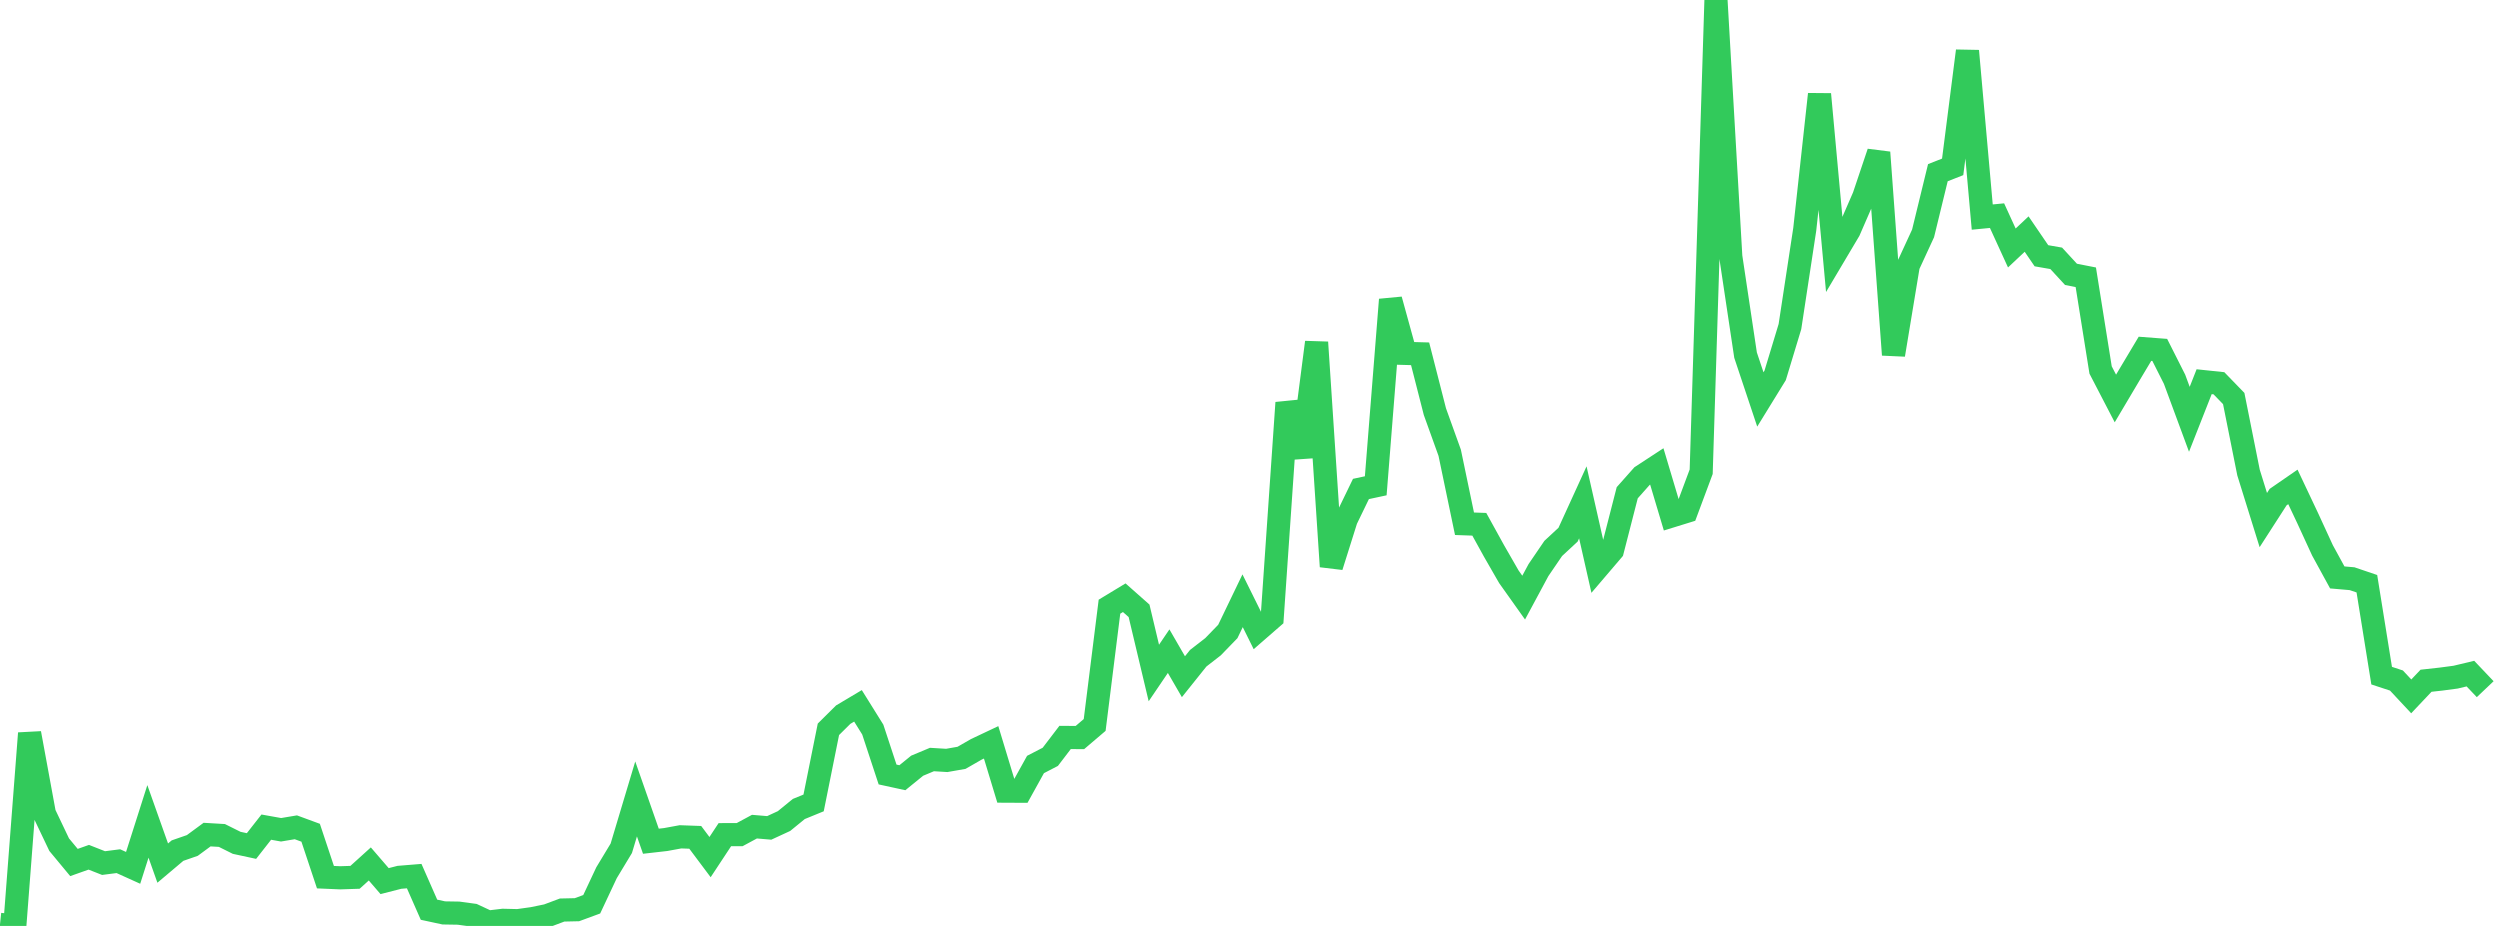 <?xml version="1.0" standalone="no"?>
<!DOCTYPE svg PUBLIC "-//W3C//DTD SVG 1.1//EN" "http://www.w3.org/Graphics/SVG/1.1/DTD/svg11.dtd">

<svg width="135" height="50" viewBox="0 0 135 50" preserveAspectRatio="none" 
  xmlns="http://www.w3.org/2000/svg"
  xmlns:xlink="http://www.w3.org/1999/xlink">


<polyline points="0.0, 49.917 0.799, 50.0 1.598, 39.595 2.396, 43.935 3.195, 45.612 3.994, 46.575 4.793, 46.292 5.592, 46.606 6.391, 46.503 7.189, 46.864 7.988, 44.355 8.787, 46.607 9.586, 45.933 10.385, 45.655 11.183, 45.068 11.982, 45.115 12.781, 45.513 13.58, 45.685 14.379, 44.665 15.178, 44.808 15.976, 44.674 16.775, 44.968 17.574, 47.367 18.373, 47.401 19.172, 47.375 19.97, 46.653 20.769, 47.58 21.568, 47.375 22.367, 47.31 23.166, 49.125 23.964, 49.297 24.763, 49.31 25.562, 49.419 26.361, 49.792 27.16, 49.697 27.959, 49.716 28.757, 49.605 29.556, 49.441 30.355, 49.142 31.154, 49.124 31.953, 48.83 32.751, 47.131 33.55, 45.807 34.349, 43.142 35.148, 45.426 35.947, 45.335 36.746, 45.188 37.544, 45.217 38.343, 46.284 39.142, 45.072 39.941, 45.07 40.74, 44.639 41.538, 44.706 42.337, 44.337 43.136, 43.685 43.935, 43.358 44.734, 39.383 45.533, 38.591 46.331, 38.116 47.13, 39.397 47.929, 41.823 48.728, 41.997 49.527, 41.348 50.325, 41.014 51.124, 41.063 51.923, 40.923 52.722, 40.464 53.521, 40.086 54.32, 42.722 55.118, 42.726 55.917, 41.283 56.716, 40.869 57.515, 39.822 58.314, 39.828 59.112, 39.148 59.911, 32.761 60.71, 32.277 61.509, 32.984 62.308, 36.342 63.107, 35.163 63.905, 36.542 64.704, 35.544 65.503, 34.924 66.302, 34.1 67.101, 32.441 67.899, 34.052 68.698, 33.357 69.497, 21.748 70.296, 24.669 71.095, 18.485 71.893, 30.591 72.692, 28.054 73.491, 26.404 74.29, 26.233 75.089, 16.182 75.888, 19.083 76.686, 19.105 77.485, 22.23 78.284, 24.45 79.083, 28.283 79.882, 28.311 80.68, 29.757 81.479, 31.147 82.278, 32.271 83.077, 30.785 83.876, 29.614 84.675, 28.873 85.473, 27.127 86.272, 30.658 87.071, 29.722 87.87, 26.609 88.669, 25.709 89.467, 25.187 90.266, 27.863 91.065, 27.616 91.864, 25.473 92.663, 0.0 93.462, 13.856 94.26, 19.177 95.059, 21.57 95.858, 20.272 96.657, 17.636 97.456, 12.387 98.254, 5.088 99.053, 13.792 99.852, 12.446 100.651, 10.608 101.45, 8.231 102.249, 19.159 103.047, 14.336 103.846, 12.603 104.645, 9.325 105.444, 9.011 106.243, 2.751 107.041, 11.722 107.84, 11.645 108.639, 13.391 109.438, 12.64 110.237, 13.811 111.036, 13.95 111.834, 14.816 112.633, 14.973 113.432, 19.979 114.231, 21.518 115.03, 20.171 115.828, 18.835 116.627, 18.896 117.426, 20.48 118.225, 22.642 119.024, 20.612 119.822, 20.696 120.621, 21.52 121.42, 25.517 122.219, 28.084 123.018, 26.844 123.817, 26.293 124.615, 27.982 125.414, 29.719 126.213, 31.181 127.012, 31.25 127.811, 31.521 128.609, 36.485 129.408, 36.748 130.207, 37.604 131.006, 36.76 131.805, 36.672 132.604, 36.566 133.402, 36.375 134.201, 37.216" fill="none" stroke="#32ca5b" stroke-width="1.25"/>

</svg>